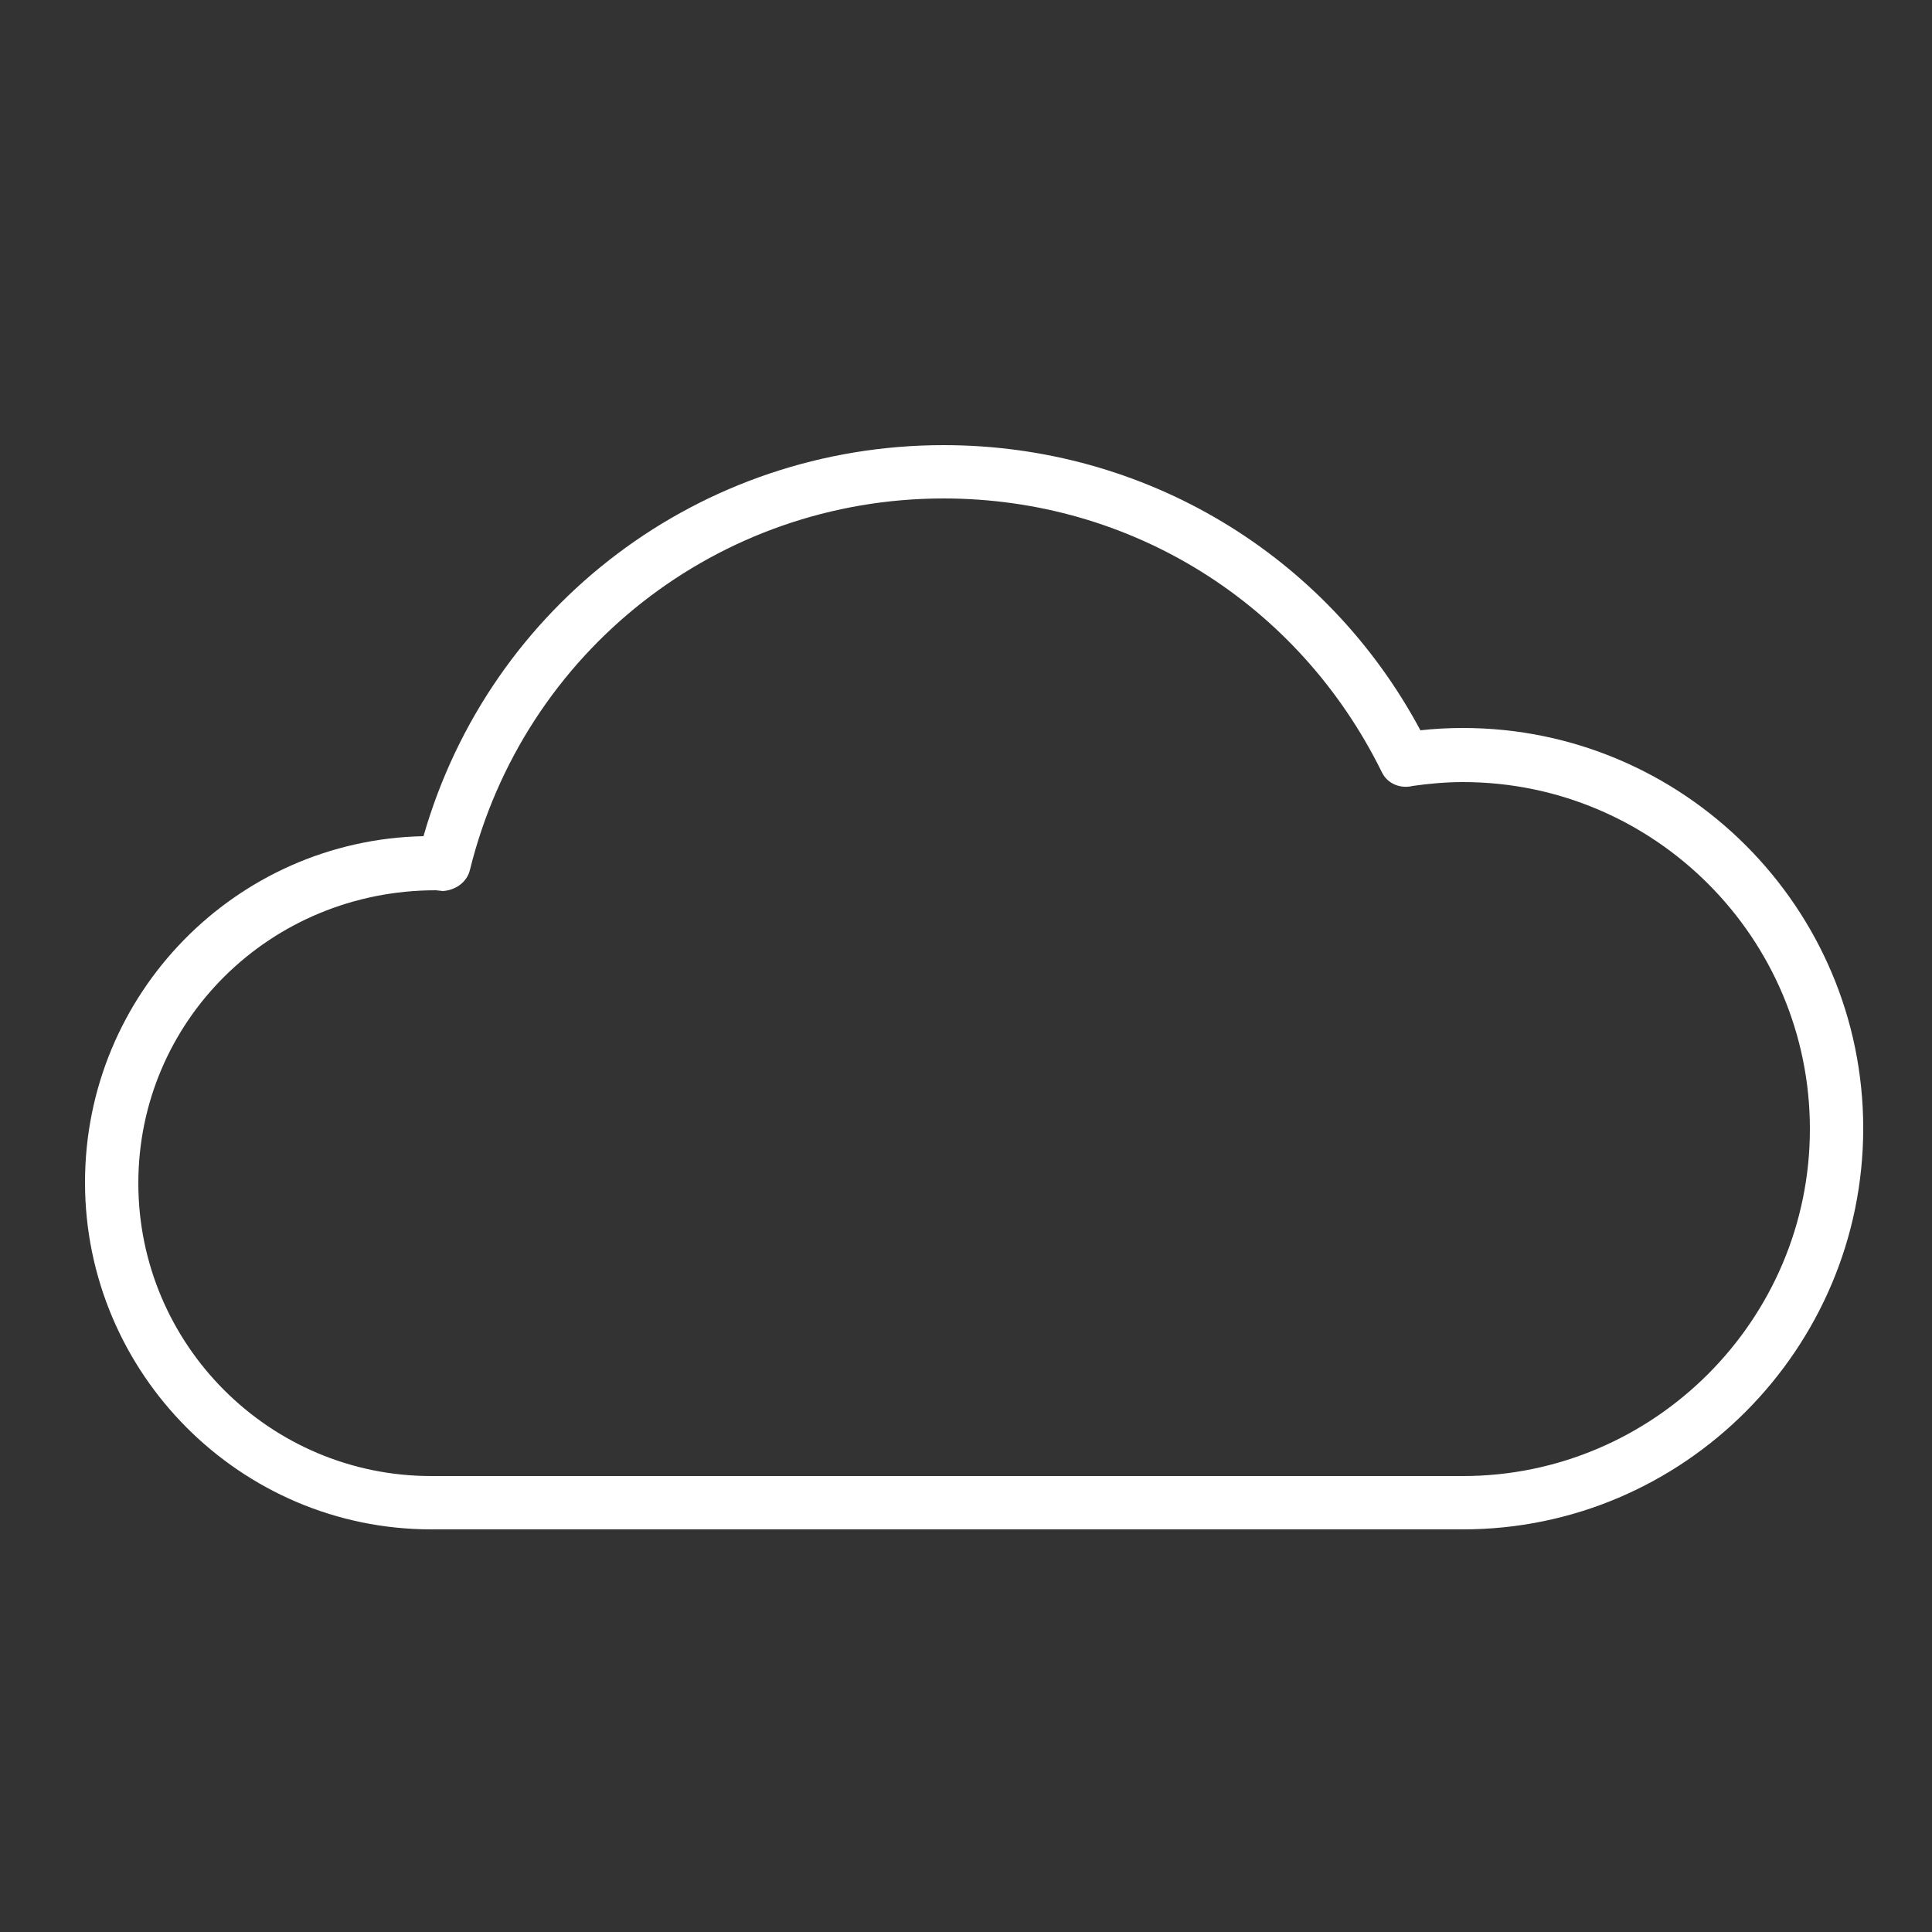 <?xml version="1.0" encoding="utf-8"?>
<!-- Generator: Adobe Illustrator 23.1.1, SVG Export Plug-In . SVG Version: 6.00 Build 0)  -->
<svg version="1.1" xmlns="http://www.w3.org/2000/svg" xmlns:xlink="http://www.w3.org/1999/xlink" x="0px" y="0px"
	 viewBox="0 0 250 250" style="enable-background:new 0 0 250 250;" xml:space="preserve">
<rect x="0" y="0" width="250" height="250" fill="#333333" stroke="none"/>
<style type="text/css">
	.st0{display:none;}
	.st1{display:inline;}
	.st2{fill:#828181;}
	.st3{fill:#FFFFFF;}
	.st4{fill:none;stroke:#FFFFFF;stroke-width:5;stroke-miterlimit:10;}
	.st5{clip-path:url(#SVGID_2_);fill:#FFFFFF;}
	.st6{clip-path:url(#SVGID_4_);fill:#FFFFFF;}
	.st7{clip-path:url(#SVGID_6_);fill:#FFFFFF;}
	.st8{clip-path:url(#SVGID_8_);fill:#FFFFFF;}
	.st9{fill:#9D9D9D;}
	.st10{clip-path:url(#SVGID_10_);fill:#FFFFFF;}
	.st11{fill:none;stroke:#FFFFFF;stroke-width:10;stroke-miterlimit:10;}
	.st12{fill:none;stroke:#FFFFFF;stroke-width:6;stroke-miterlimit:10;}
	.st13{fill:none;stroke:#FFFFFF;stroke-width:10;stroke-linecap:round;stroke-miterlimit:10;}
	.st14{fill-rule:evenodd;clip-rule:evenodd;fill:#FFFFFF;}
	.st15{fill:none;stroke:#FFFFFF;stroke-width:8;stroke-miterlimit:10;}
	.st16{fill:none;stroke:#FFFFFF;stroke-width:3;stroke-miterlimit:10;}
	.st17{fill:none;stroke:#FFFFFF;stroke-width:4;stroke-miterlimit:10;}
	.st18{fill:none;stroke:#FFFFFF;stroke-width:10;stroke-linecap:round;stroke-linejoin:round;stroke-miterlimit:10;}
	.st19{fill:none;stroke:#FFFFFF;stroke-width:8;stroke-linecap:round;stroke-linejoin:round;stroke-miterlimit:10;}
	.st20{fill:#FFFFFF;stroke:#FFFFFF;stroke-width:2;stroke-miterlimit:10;}
</style>
<g id="Layer_5" class="st0">
	<g class="st1">
		<rect x="-2572.8" y="-1854.7" class="st2" width="7162.4" height="4219.8"/>
	</g>
</g>
<g id="Layer_4">
</g>
<g id="Layer_1">
	<g>
		<path class="st3" d="M189.3,197.9H55.8C31.1,197.9,11,177.7,11,153c0-24.4,19.5-44.3,43.8-44.8c8.6-30,35.9-50.6,67.3-50.6
			c26,0,49.5,14.1,61.7,36.9c1.8-0.2,3.6-0.3,5.5-0.3c28.6,0,51.8,23.3,51.8,51.8S217.9,197.9,189.3,197.9L189.3,197.9z M56.4,115.2
			c-21.5,0-38.5,17-38.5,37.9c0,20.9,17,37.9,37.9,37.9h133.5c24.7,0,44.9-20.2,44.9-44.9c0-24.7-20.1-44.9-44.9-44.9
			c-2.2,0-4.4,0.2-6.5,0.5c-1.6,0.4-3.3-0.3-4-1.8C168,78,146.3,64.5,122.1,64.5c-29.1,0-54.3,19.7-61.3,48.1
			c-0.4,1.6-1.9,2.6-3.5,2.7L56.4,115.2C56.5,115.2,56.4,115.2,56.4,115.2L56.4,115.2z M56.4,115.2"/>
	</g>
</g>
<g id="Isolation_Mode">
</g>
<g id="Capa_1">
</g>
</svg>

